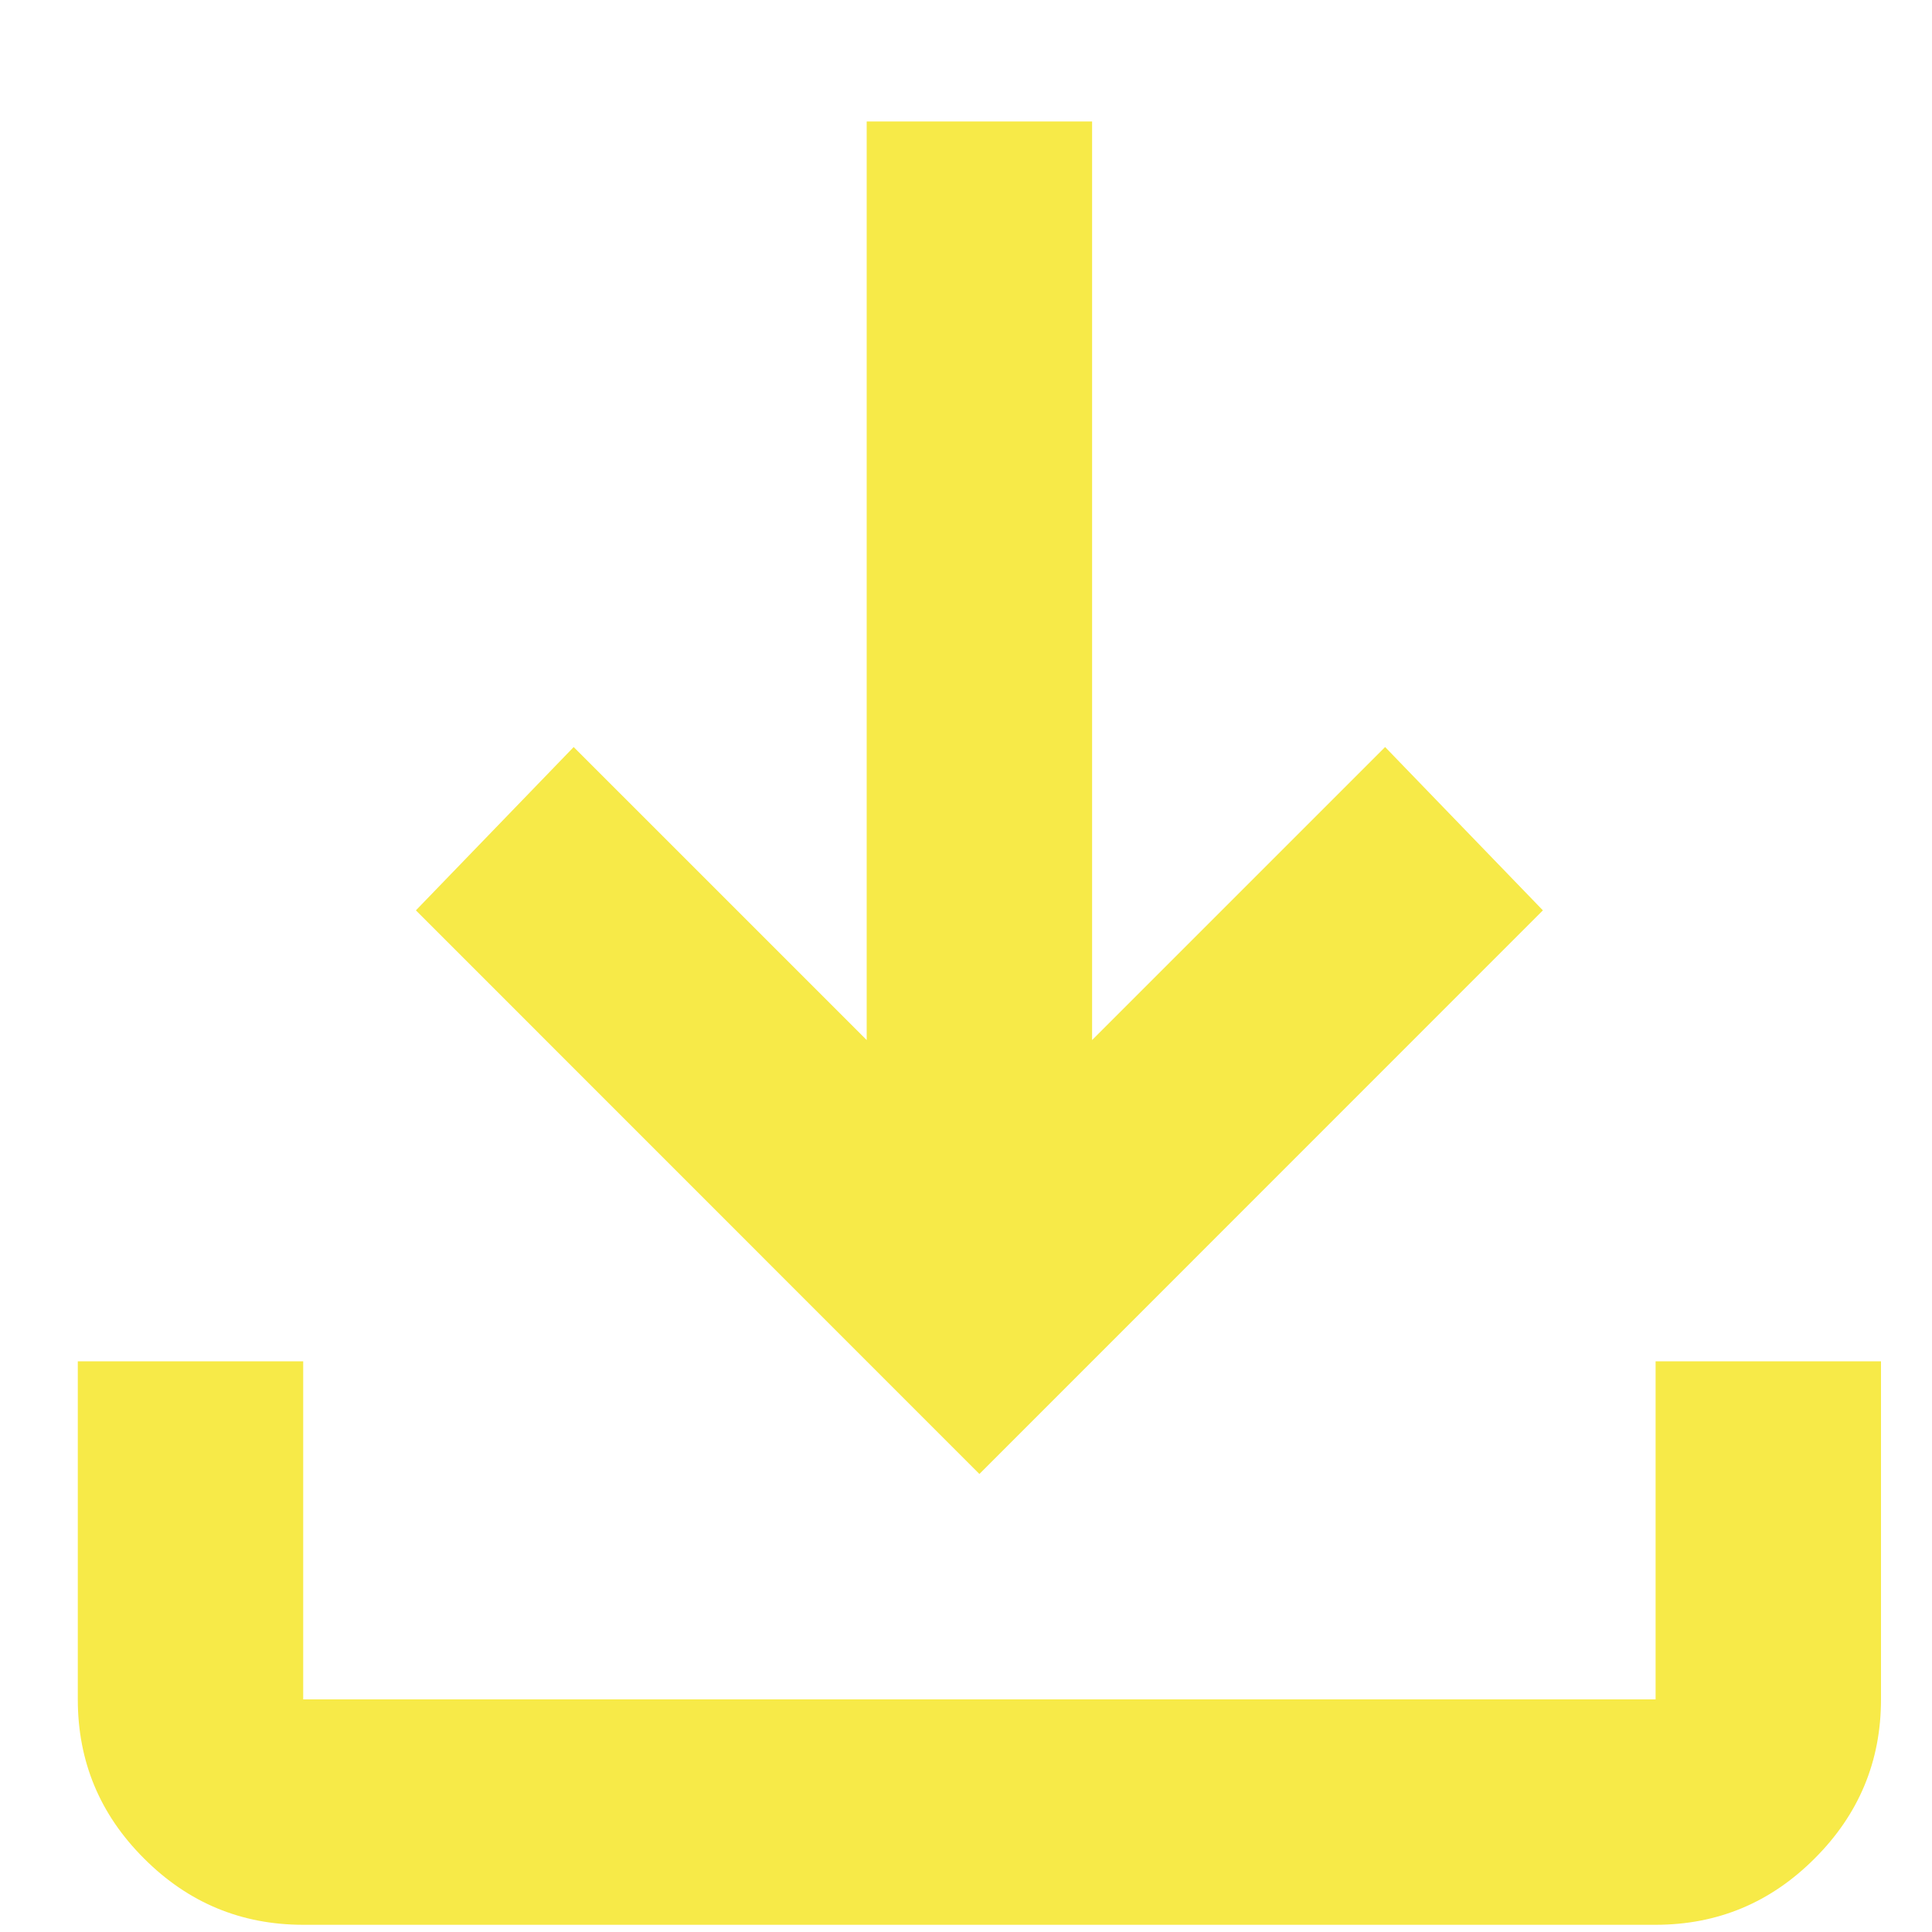 <svg xmlns="http://www.w3.org/2000/svg" width="15" height="15" viewBox="0 0 15 15" fill="none"><path d="M7.604 11.444L3.229 7.068L4.454 5.8L6.729 8.075V0.943H8.479V8.075L10.754 5.8L11.979 7.068L7.604 11.444ZM2.354 14.944C1.872 14.944 1.46 14.772 1.118 14.429C0.775 14.087 0.604 13.675 0.604 13.194V10.569H2.354V13.194H12.854V10.569H14.604V13.194C14.604 13.675 14.432 14.087 14.089 14.429C13.747 14.772 13.335 14.944 12.854 14.944H2.354Z" fill="#F7EA48"></path></svg>